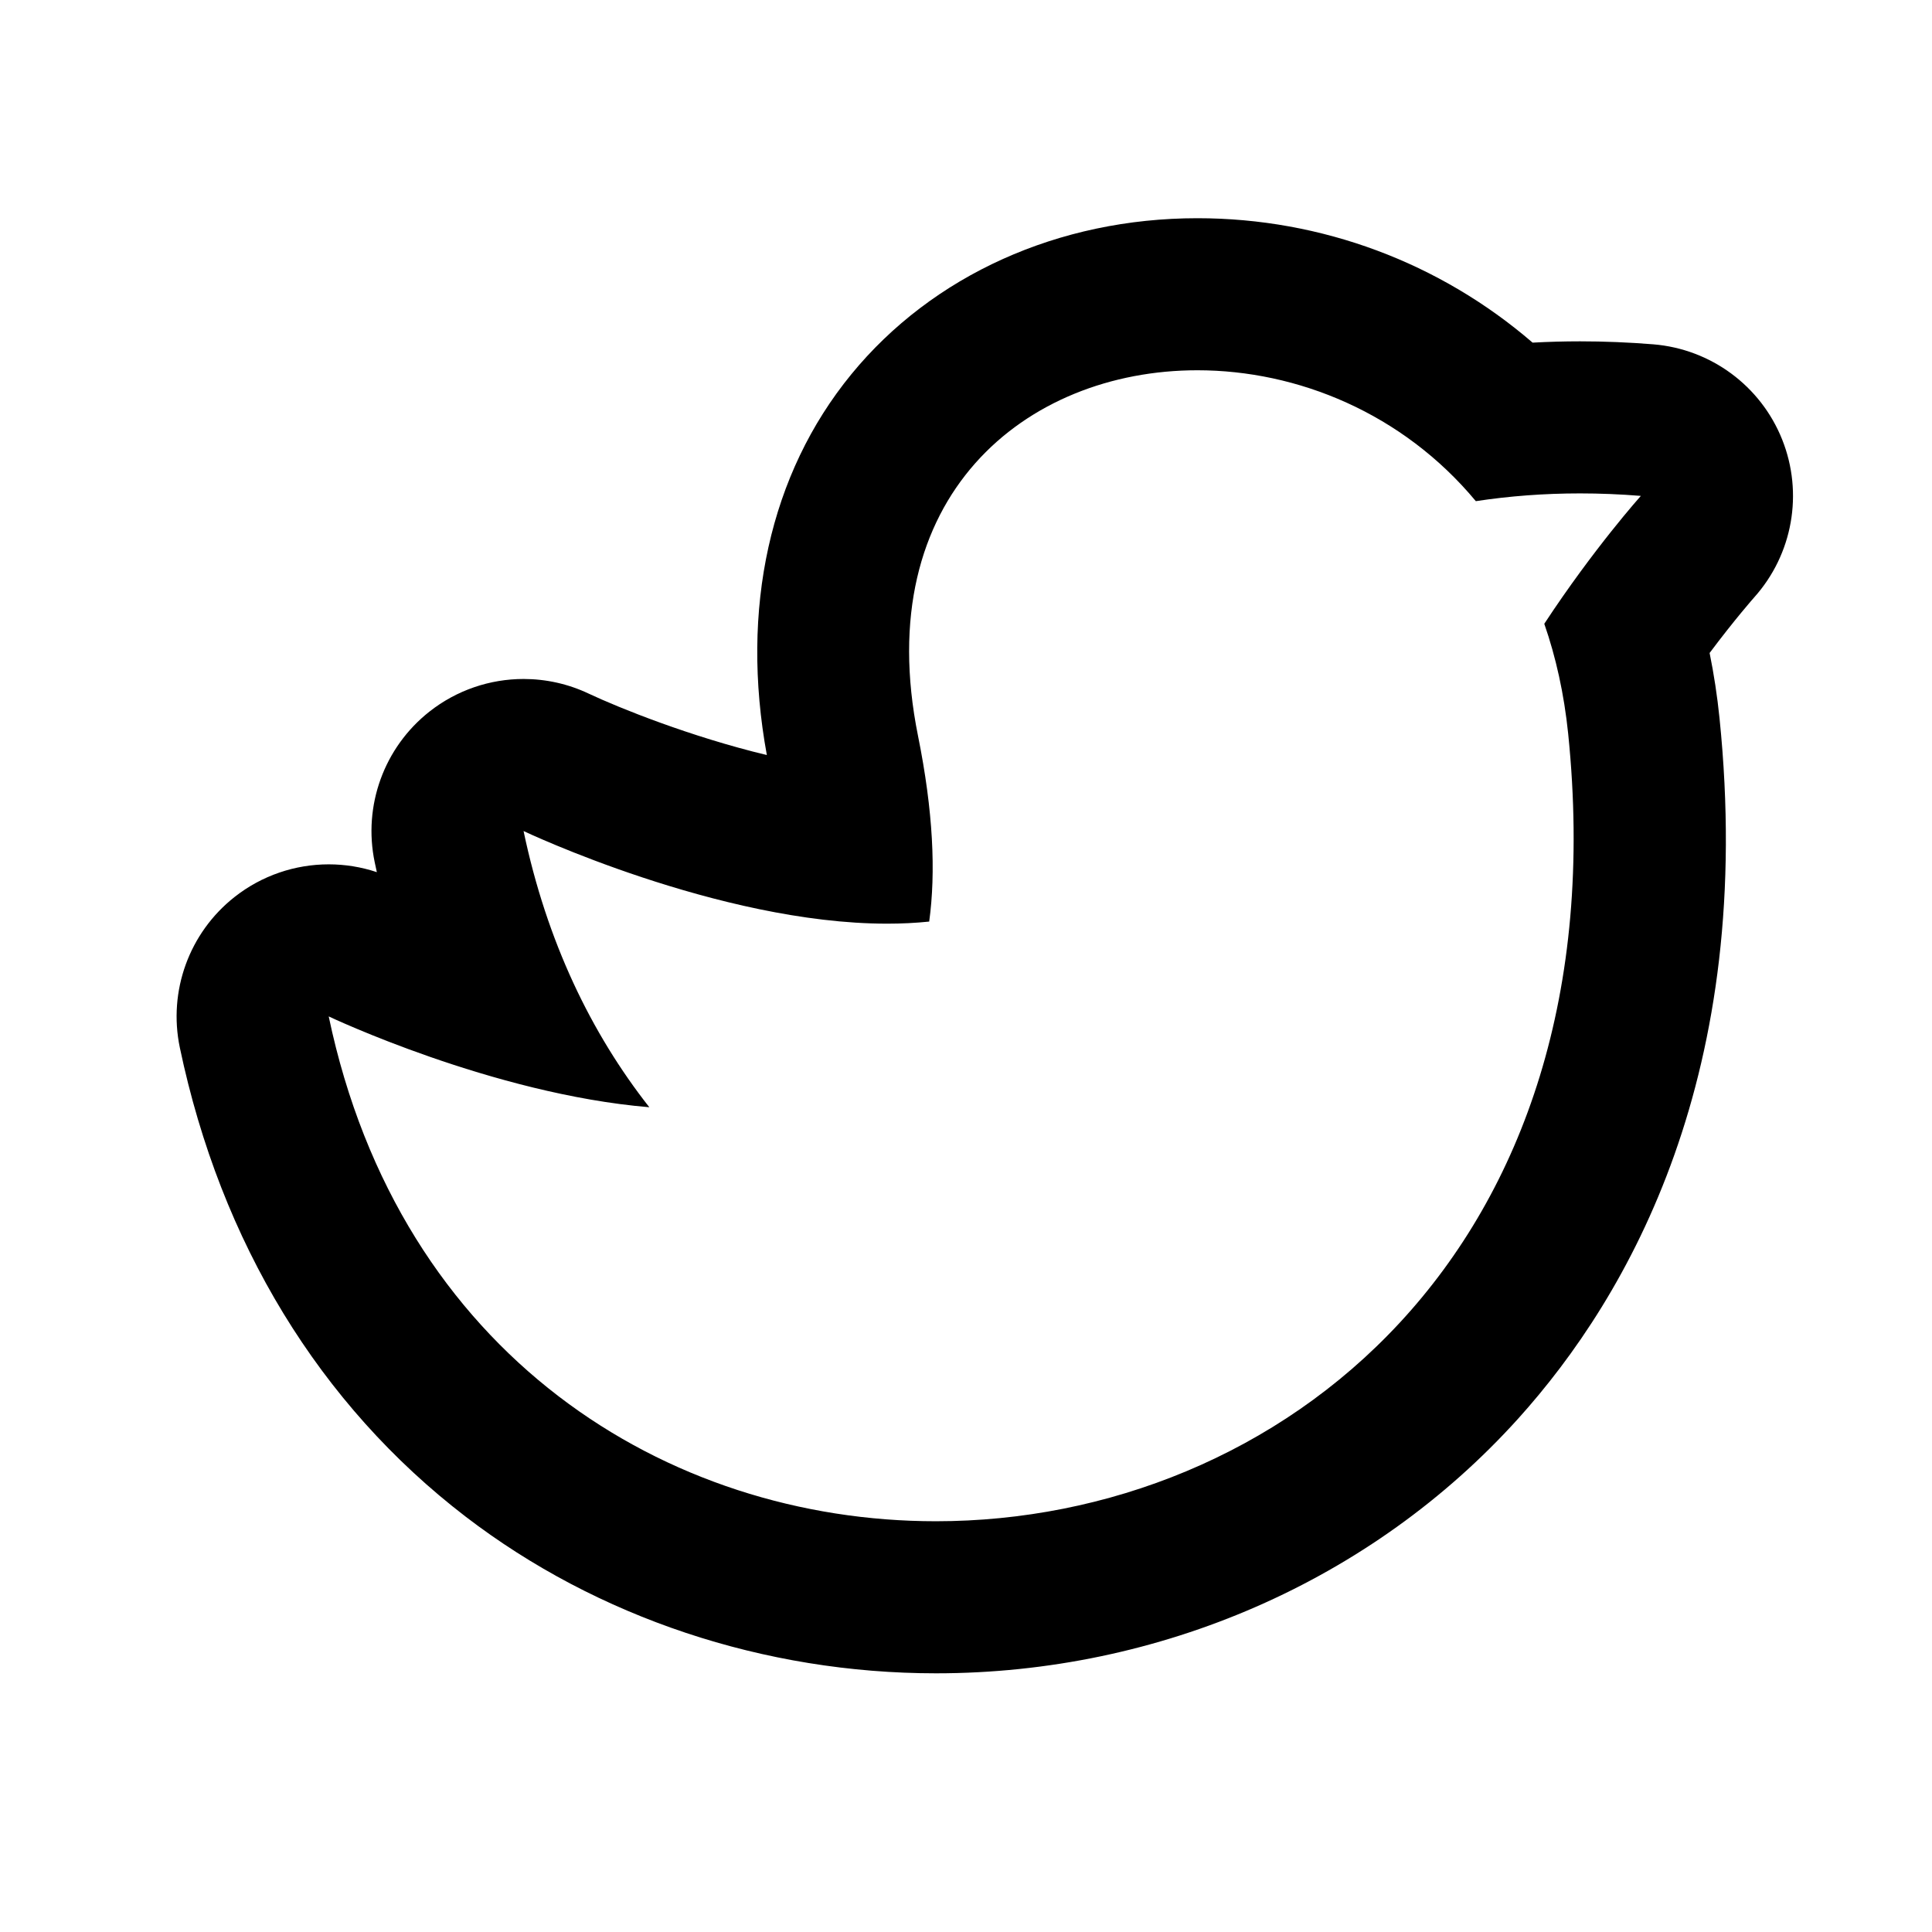 <?xml version="1.0" encoding="UTF-8"?>
<!-- Uploaded to: ICON Repo, www.iconrepo.com, Generator: ICON Repo Mixer Tools -->
<svg fill="#000000" width="800px" height="800px" version="1.1" viewBox="144 144 512 512" xmlns="http://www.w3.org/2000/svg">
 <path d="m191.66 421.64c10.836 51.629 37.031 94.609 75.742 124.29 34.914 26.766 79.172 41.516 124.63 41.516 59.332 0 115.54-24.574 154.23-67.418 29.68-32.875 63.043-91.785 53.426-185.71-0.598-5.863-1.477-11.633-2.625-17.27 6.731-8.992 11.77-14.68 11.812-14.73 10.219-11.402 13.094-27.613 7.418-41.836-5.672-14.223-18.918-23.996-34.18-25.234-6.481-0.523-13-0.789-19.375-0.789-4.207 0-8.398 0.117-12.582 0.344-24.551-21.164-55.906-32.973-88.836-32.973-36.781 0-70.223 15.094-91.742 41.398-21.574 26.371-29.461 62.094-22.355 100.87-20.258-4.867-39.242-12.531-47.188-16.27-5.5-2.609-11.406-3.891-17.277-3.891-8.887 0-17.703 2.938-24.949 8.645-12.031 9.477-17.648 24.953-14.504 39.941 0.188 0.871 0.371 1.742 0.562 2.609-4.156-1.387-8.465-2.07-12.75-2.07-8.887 0-17.703 2.938-24.949 8.645-12.031 9.469-17.648 24.941-14.508 39.934zm39.449-8.281s43.371 20.59 84.969 24.07c-15.41-19.602-27.18-43.898-33.328-73.195 0 0 51.723 24.547 96.363 24.547 3.773 0 7.496-0.176 11.133-0.555 1.793-13.062 1.066-29.234-2.957-49.184-12.82-63.48 28.535-96.918 74.023-96.918 26.5 0 54.387 11.336 73.797 34.688 8.844-1.344 18.051-2.055 27.613-2.055 5.269 0 10.641 0.215 16.121 0.66 0 0-12.504 13.961-25.59 33.891 3.062 8.816 5.238 18.512 6.328 29.109 14.105 137.77-77.051 208.73-167.56 208.73-71.227 0-142.05-43.922-160.91-133.79z"/>
</svg>